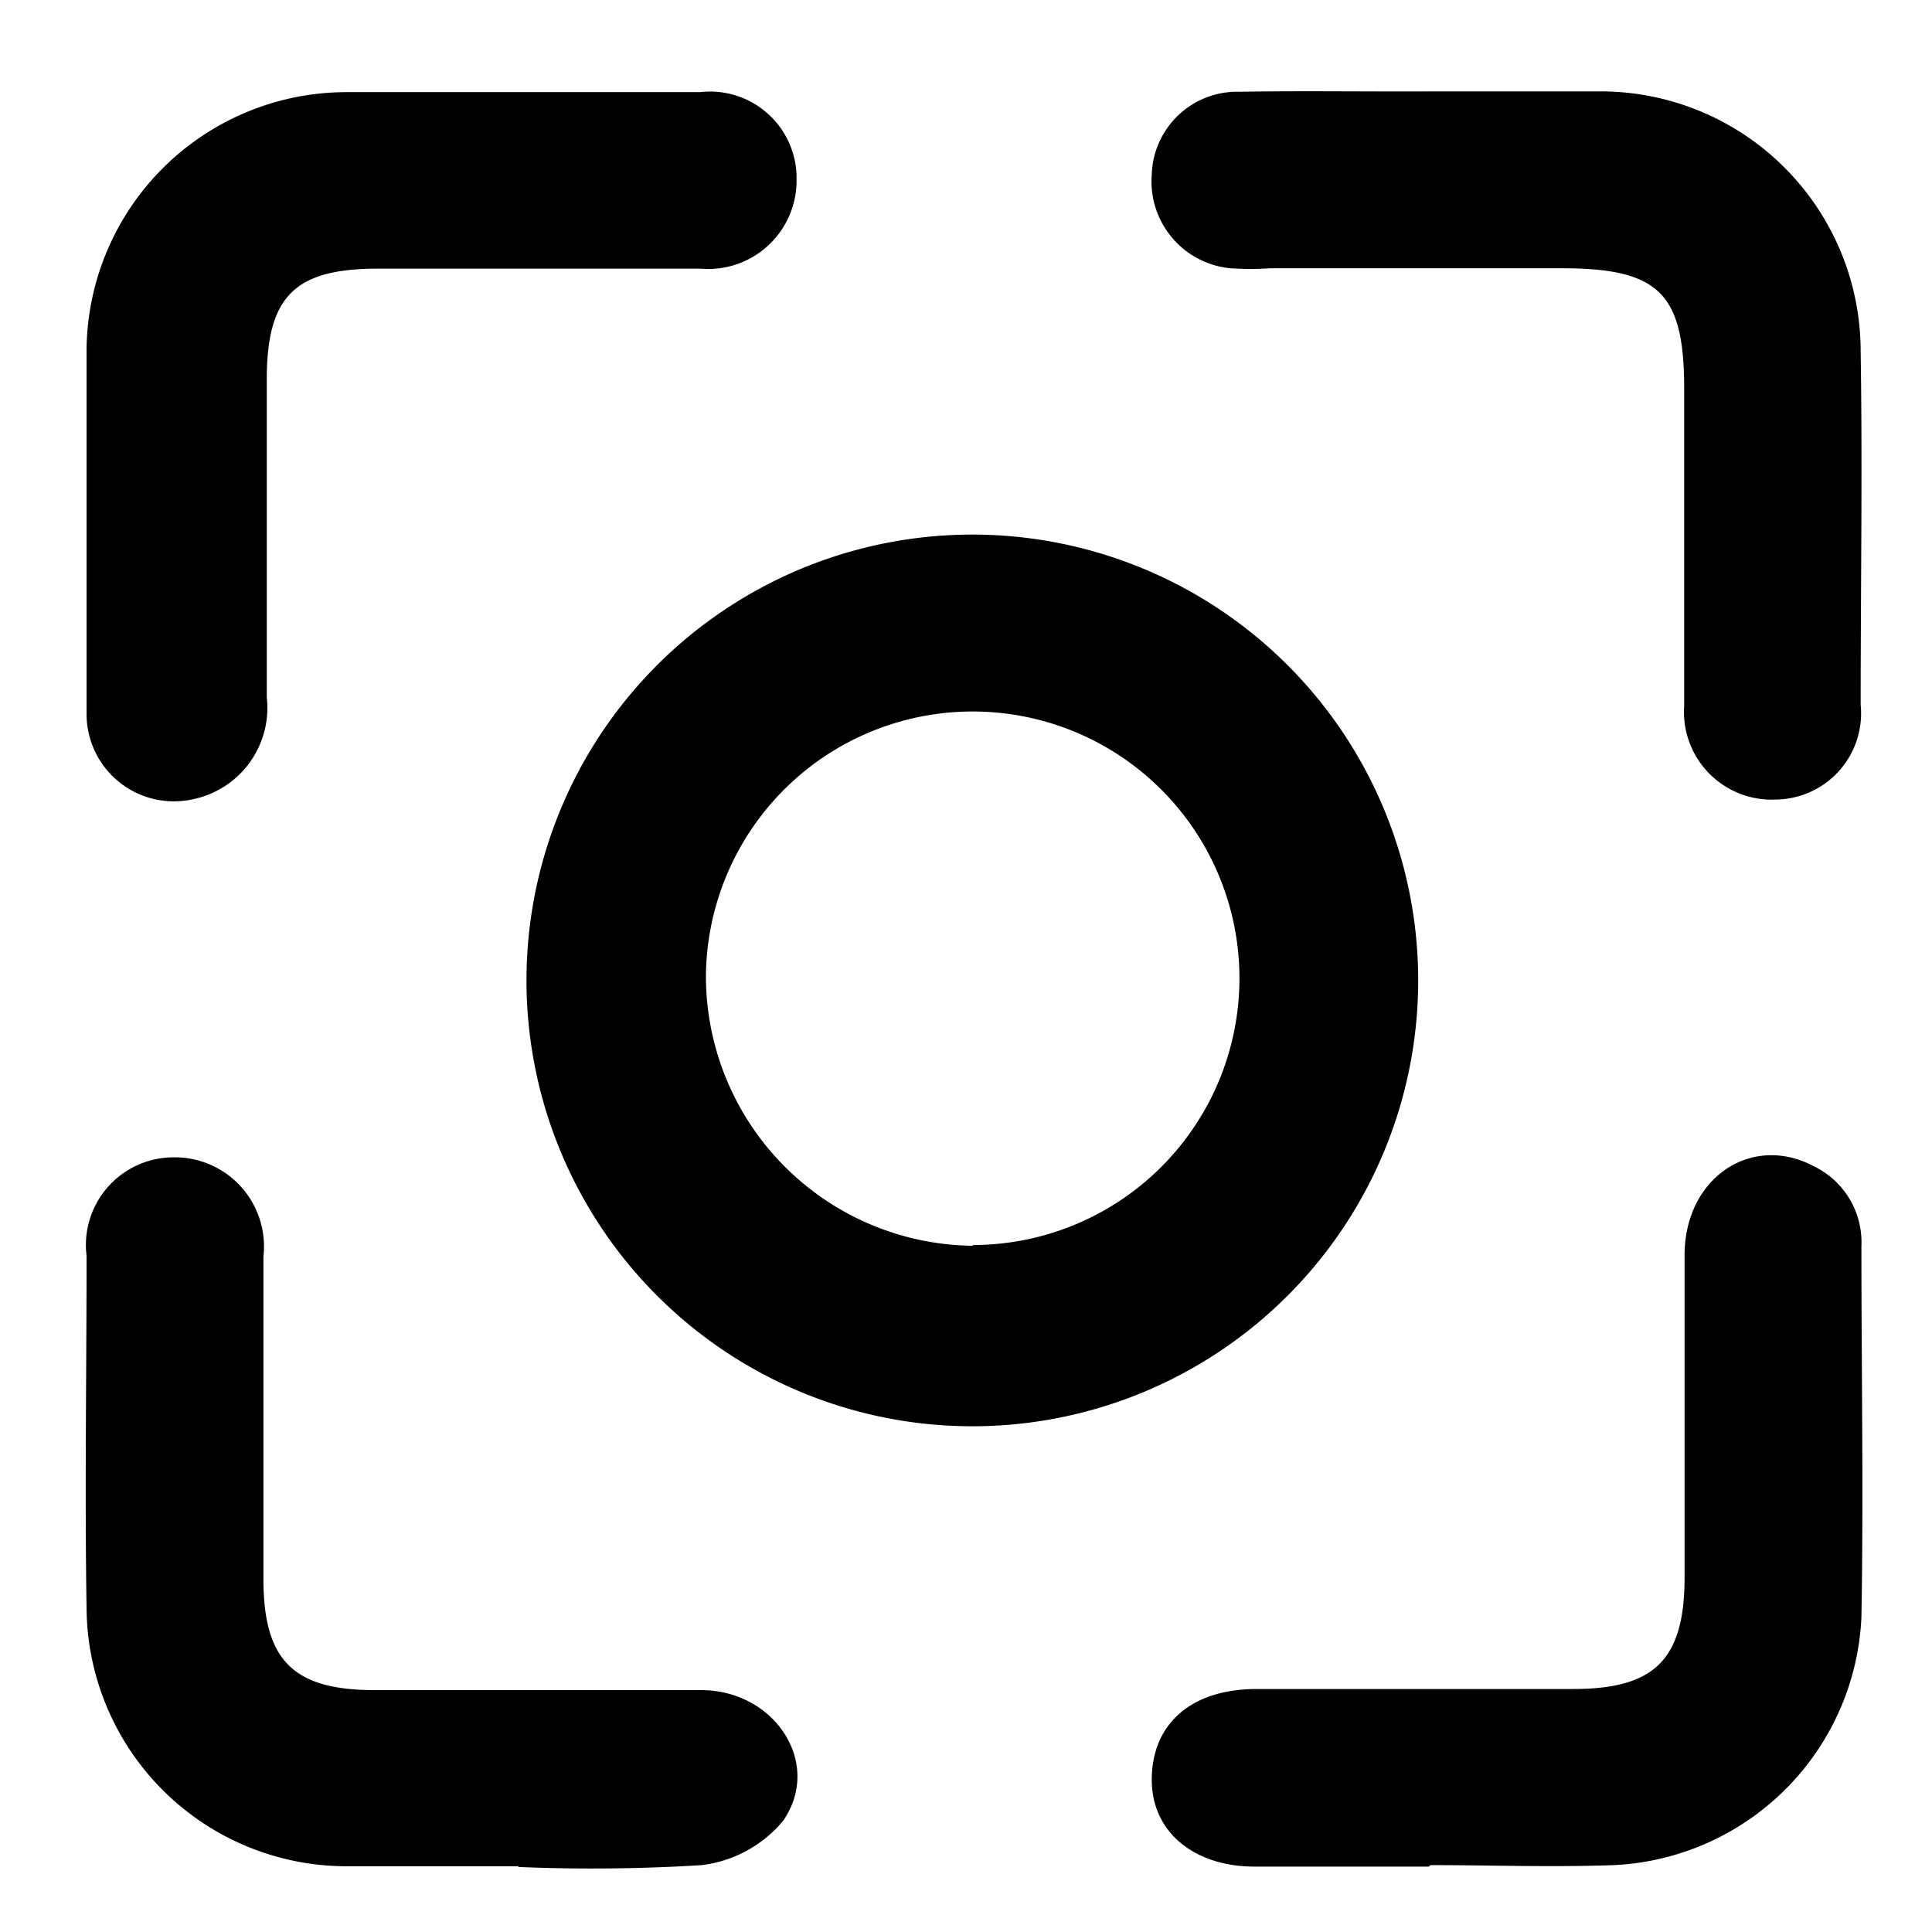 <svg id="Layer_1" data-name="Layer 1" xmlns="http://www.w3.org/2000/svg" width="52" height="52" viewBox="0 0 52 52"><path d="M38.17,26.51a12,12,0,1,1-11.8-12.12A12,12,0,0,1,38.17,26.51Zm-12,7A7.18,7.18,0,1,0,19,26.29,7.26,7.26,0,0,0,26.2,33.53Z"/><path d="M13.94,50.23c-1.56,0-3.13,0-4.69,0a7,7,0,0,1-6.92-6.92c-.05-3.17,0-6.34,0-9.51a2.36,2.36,0,0,1,2.32-2.65,2.4,2.4,0,0,1,2.44,2.67c0,2.89,0,5.78,0,8.67,0,2.18.78,3,3,3,2.92,0,5.85,0,8.78,0,2,0,3.29,2,2.19,3.54a3.39,3.39,0,0,1-2.17,1.17,47.64,47.64,0,0,1-4.93.05Z"/><path d="M38.46,50.24c-1.57,0-3.13,0-4.7,0S31,49.35,31,47.9s1-2.43,2.8-2.44c2.84,0,5.69,0,8.54,0,2.18,0,3-.78,3-3,0-2.89,0-5.78,0-8.67,0-2.09,1.8-3.29,3.48-2.4a2.27,2.27,0,0,1,1.28,2.15c0,3.33.06,6.66,0,10a7,7,0,0,1-6.67,6.66c-1.64.06-3.29,0-4.93,0Z"/><path d="M2.33,14.05c0-1.57,0-3.13,0-4.7a7,7,0,0,1,7-6.87c3.17,0,6.34,0,9.51,0a2.33,2.33,0,0,1,2.6,2.36,2.38,2.38,0,0,1-2.6,2.39c-2.88,0-5.77,0-8.66,0-2.27,0-3,.76-3,3,0,2.85,0,5.7,0,8.54A2.51,2.51,0,0,1,5.2,21.51a2.35,2.35,0,0,1-2.87-2.29c0-1.73,0-3.45,0-5.17Z"/><path d="M38.56,2.46c1.48,0,3,0,4.45,0a7,7,0,0,1,7.07,7c.05,3.17,0,6.34,0,9.51a2.32,2.32,0,0,1-2.29,2.55A2.36,2.36,0,0,1,45.33,19c0-2.84,0-5.69,0-8.54,0-2.57-.68-3.24-3.3-3.24H34.19a7.81,7.81,0,0,1-1.08,0A2.35,2.35,0,0,1,31,4.69a2.3,2.3,0,0,1,2.37-2.22C35.11,2.44,36.83,2.47,38.56,2.46Z"/></svg>